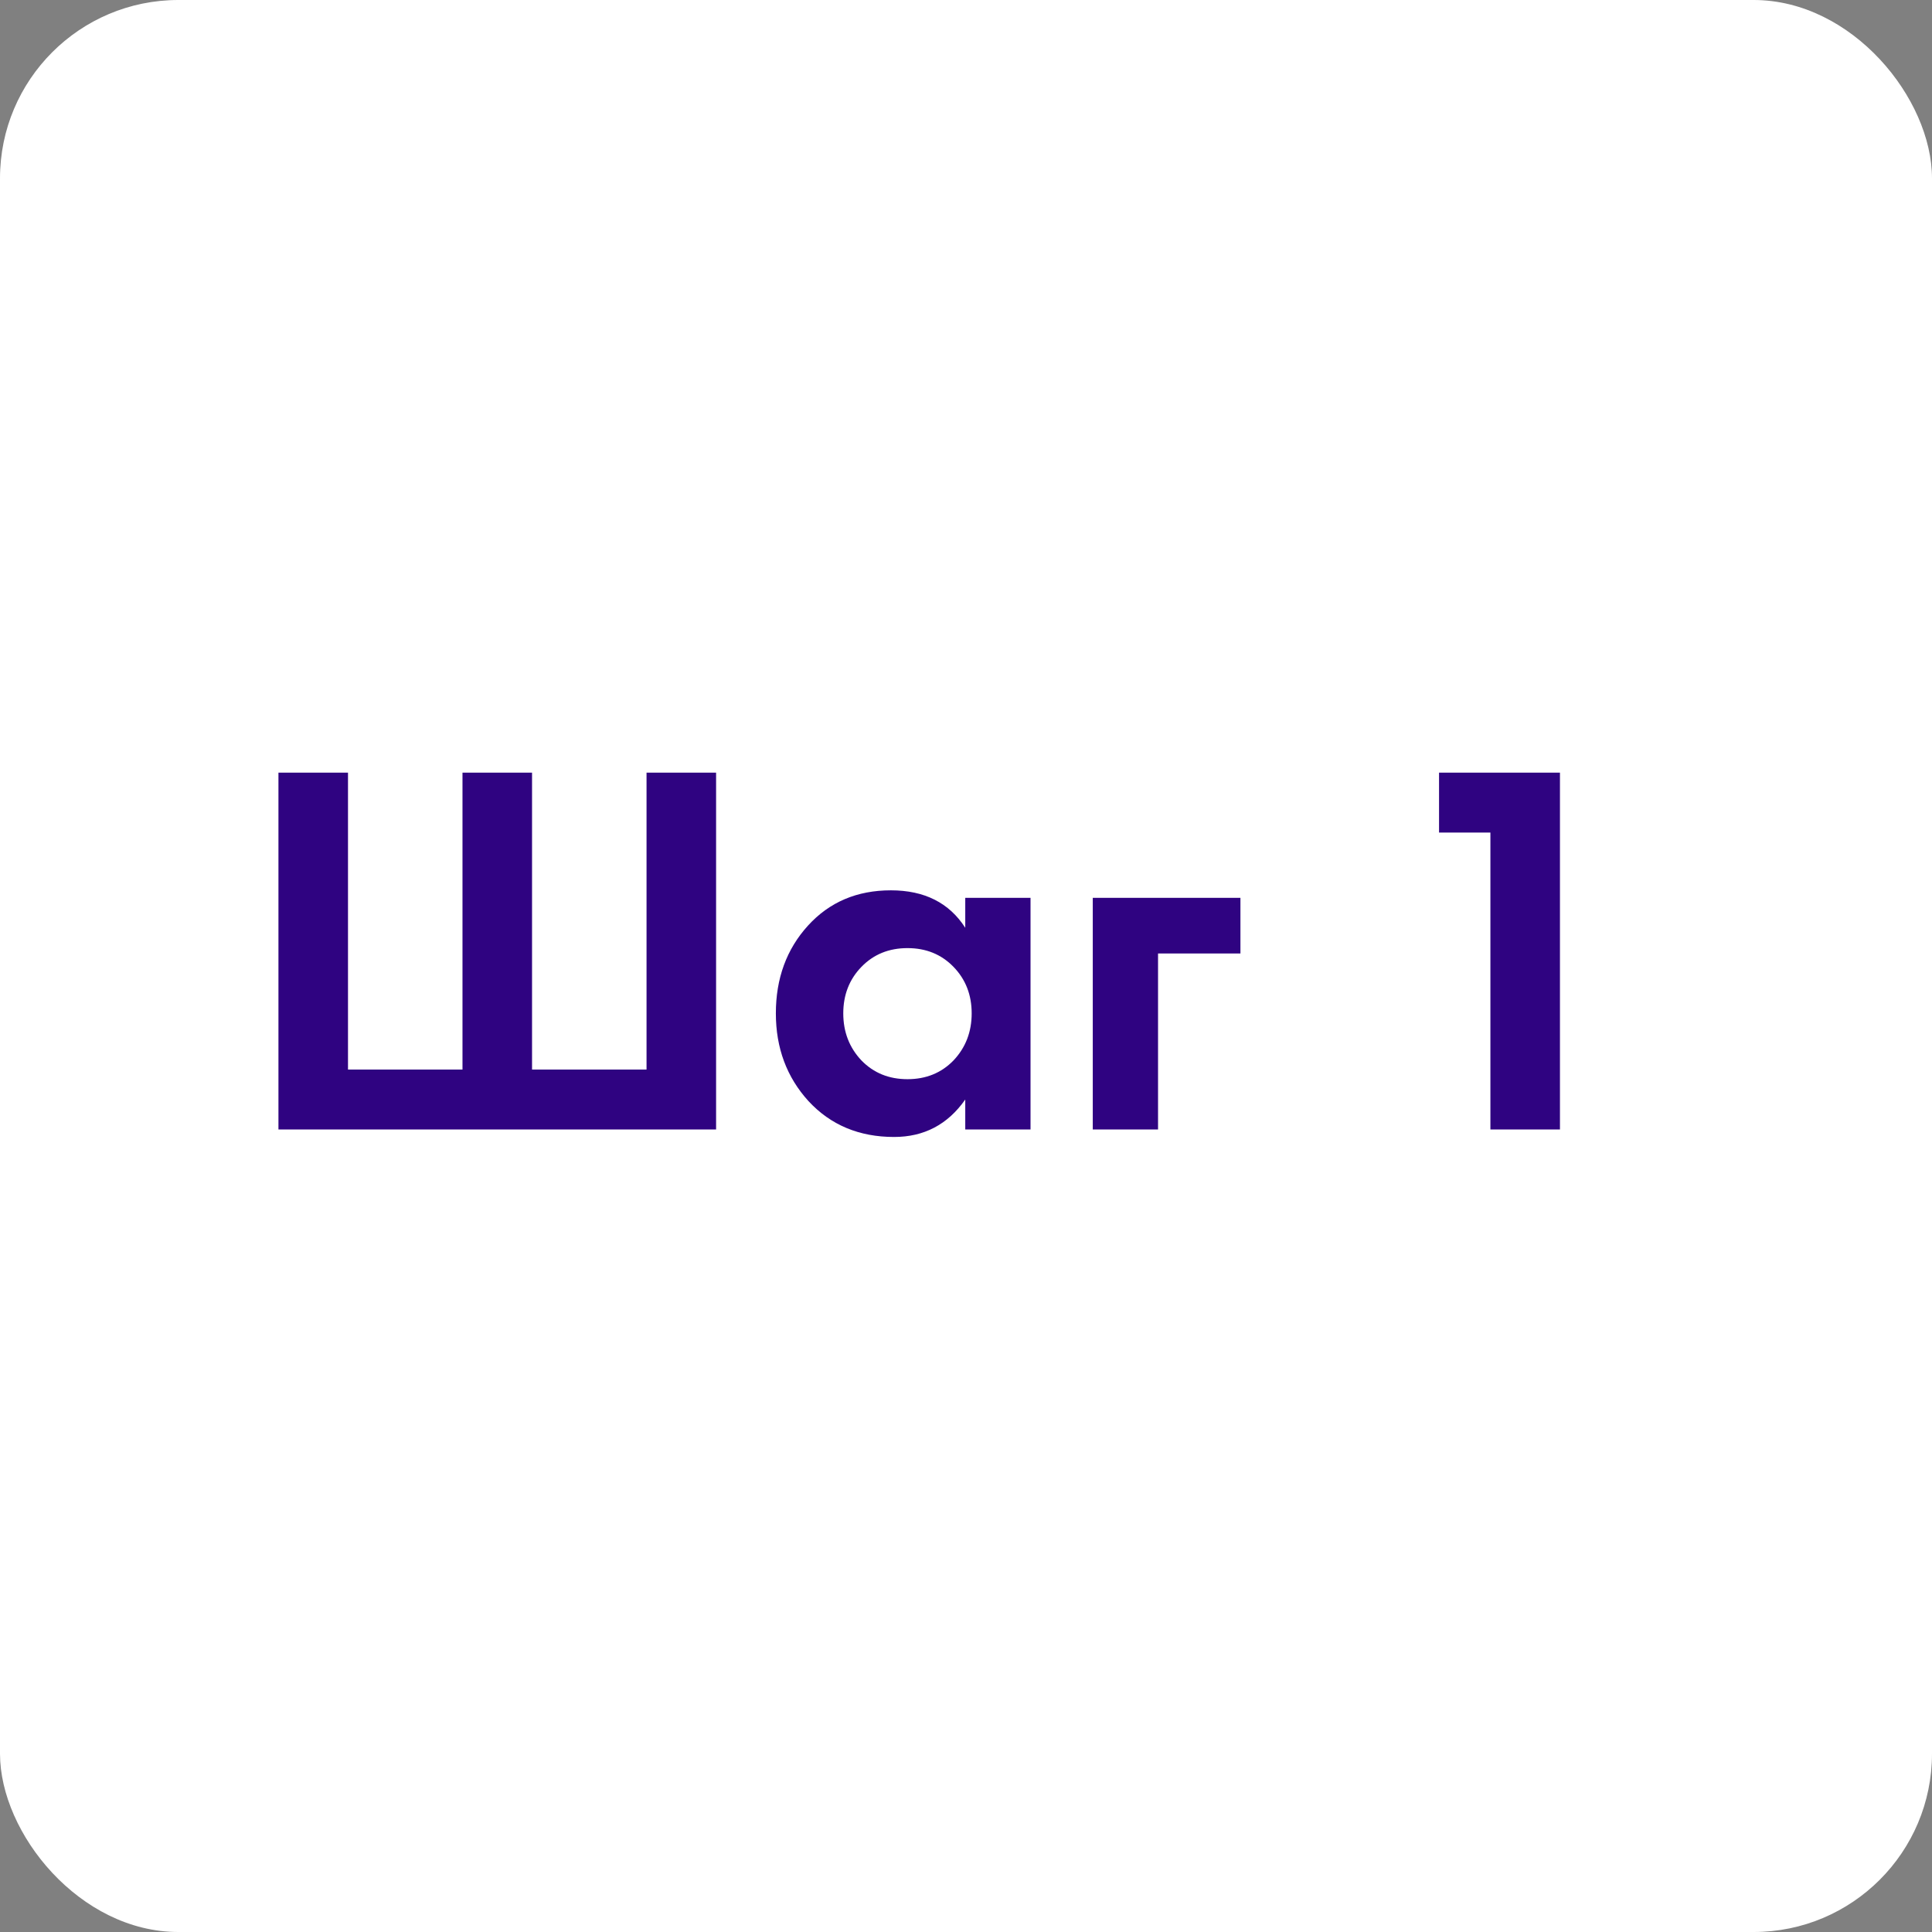 <?xml version="1.0" encoding="UTF-8"?> <svg xmlns="http://www.w3.org/2000/svg" width="65" height="65" viewBox="0 0 65 65" fill="none"><rect x="0" y="0" width="65" height="65" fill="#808080" stroke="none"/><rect width="65" height="65" rx="6" fill="white"></rect><path d="M9.368 38V25.994H11.708V35.984H15.56V25.994H17.9V35.984H21.752V25.994H24.092V38H9.368ZM32.475 31.214V30.206H34.671V38H32.475V36.992C31.887 37.832 31.089 38.252 30.081 38.252C28.905 38.252 27.945 37.85 27.201 37.046C26.469 36.242 26.103 35.258 26.103 34.094C26.103 32.918 26.463 31.934 27.183 31.142C27.903 30.35 28.833 29.954 29.973 29.954C31.101 29.954 31.935 30.374 32.475 31.214ZM32.079 32.528C31.671 32.108 31.155 31.898 30.531 31.898C29.907 31.898 29.391 32.108 28.983 32.528C28.575 32.948 28.371 33.47 28.371 34.094C28.371 34.718 28.575 35.246 28.983 35.678C29.391 36.098 29.907 36.308 30.531 36.308C31.155 36.308 31.671 36.098 32.079 35.678C32.487 35.246 32.691 34.718 32.691 34.094C32.691 33.47 32.487 32.948 32.079 32.528ZM36.765 38V30.206H41.733V32.078H38.961V38H36.765ZM50.143 38V28.01H48.415V25.994H52.483V38H50.143Z" fill="#2F0381"></path></svg> 
